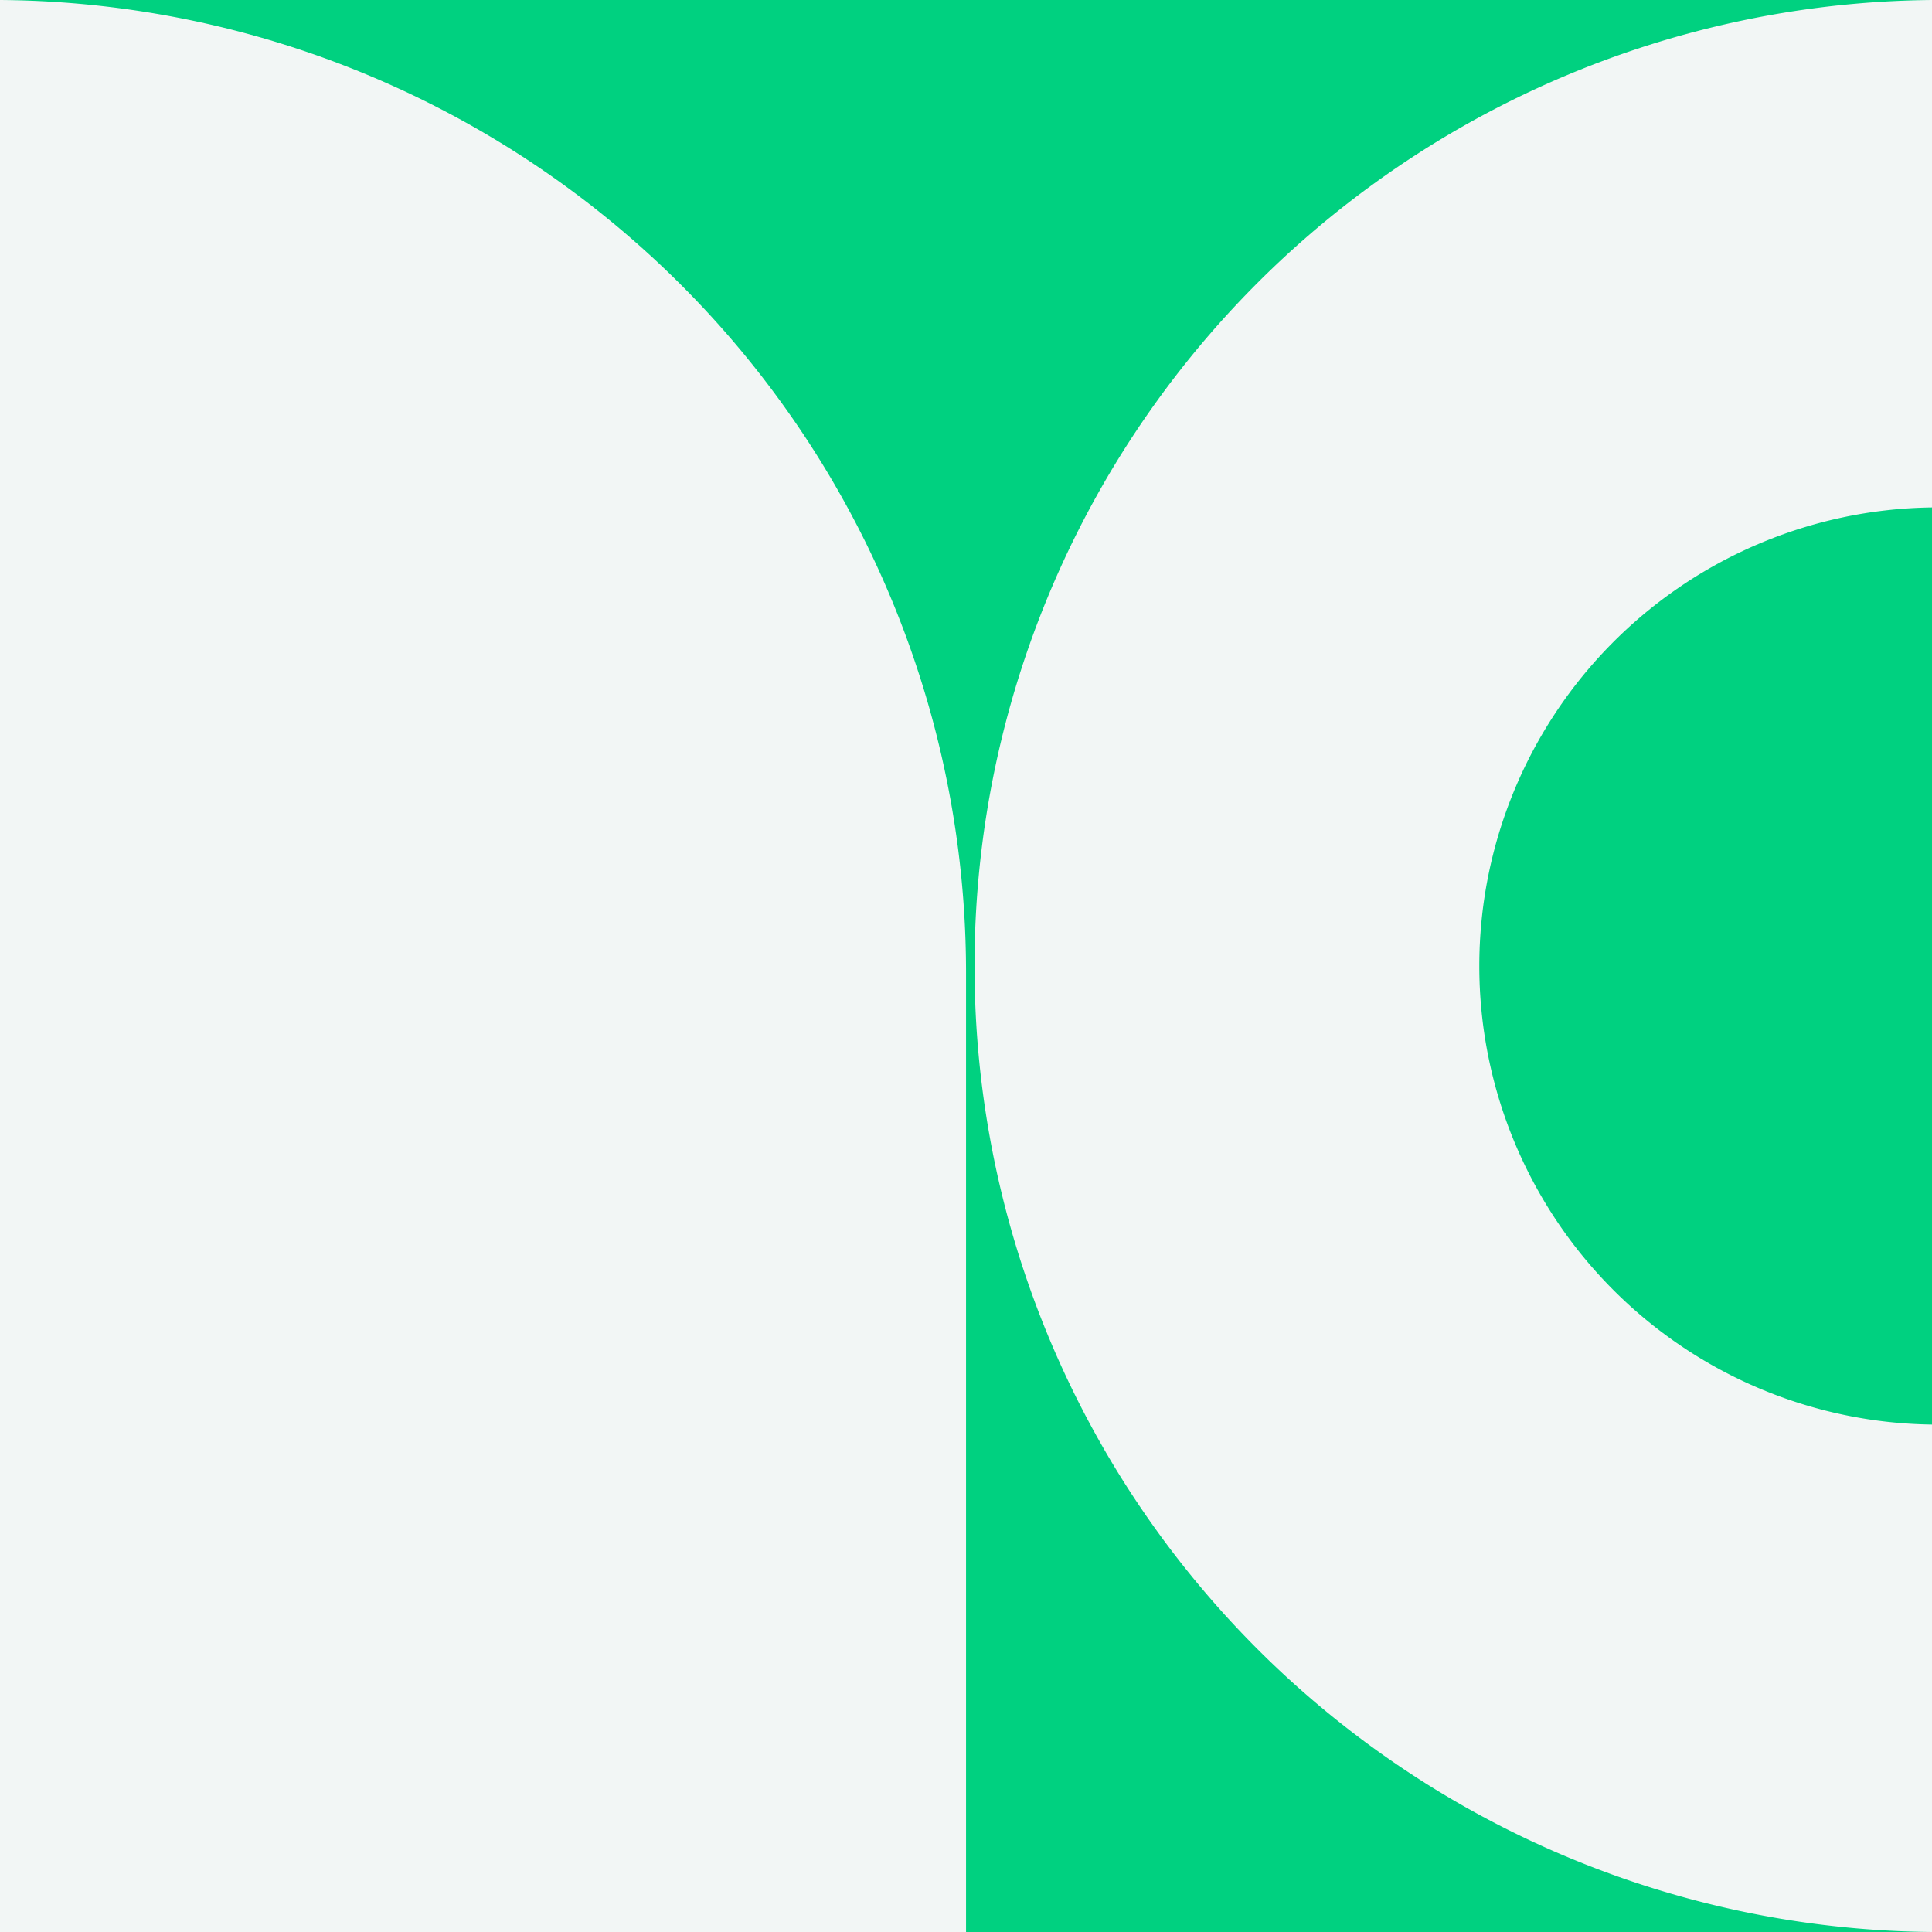 <svg xmlns="http://www.w3.org/2000/svg" viewBox="0 0 254.37 254.37"><rect x="0" y="0" width="254.37" height="254.37" fill="#333333" stroke="none"/><defs><style>.cls-1{fill:#00d180;}.cls-2{fill:#f2f6f5;}</style></defs><g id="Layer_2" data-name="Layer 2"><g id="Layer_1-2" data-name="Layer 1"><rect class="cls-1" width="254.37" height="254.37" transform="translate(254.37 0) rotate(90)"/><path class="cls-2" d="M127.19,128.08V254.37H0V0A128.09,128.09,0,0,1,127.19,128.08Z"/><path class="cls-2" d="M254.37,0V66.81a60.38,60.38,0,0,0,0,120.75v66.81A127.19,127.19,0,0,1,254.37,0Z"/></g></g></svg>